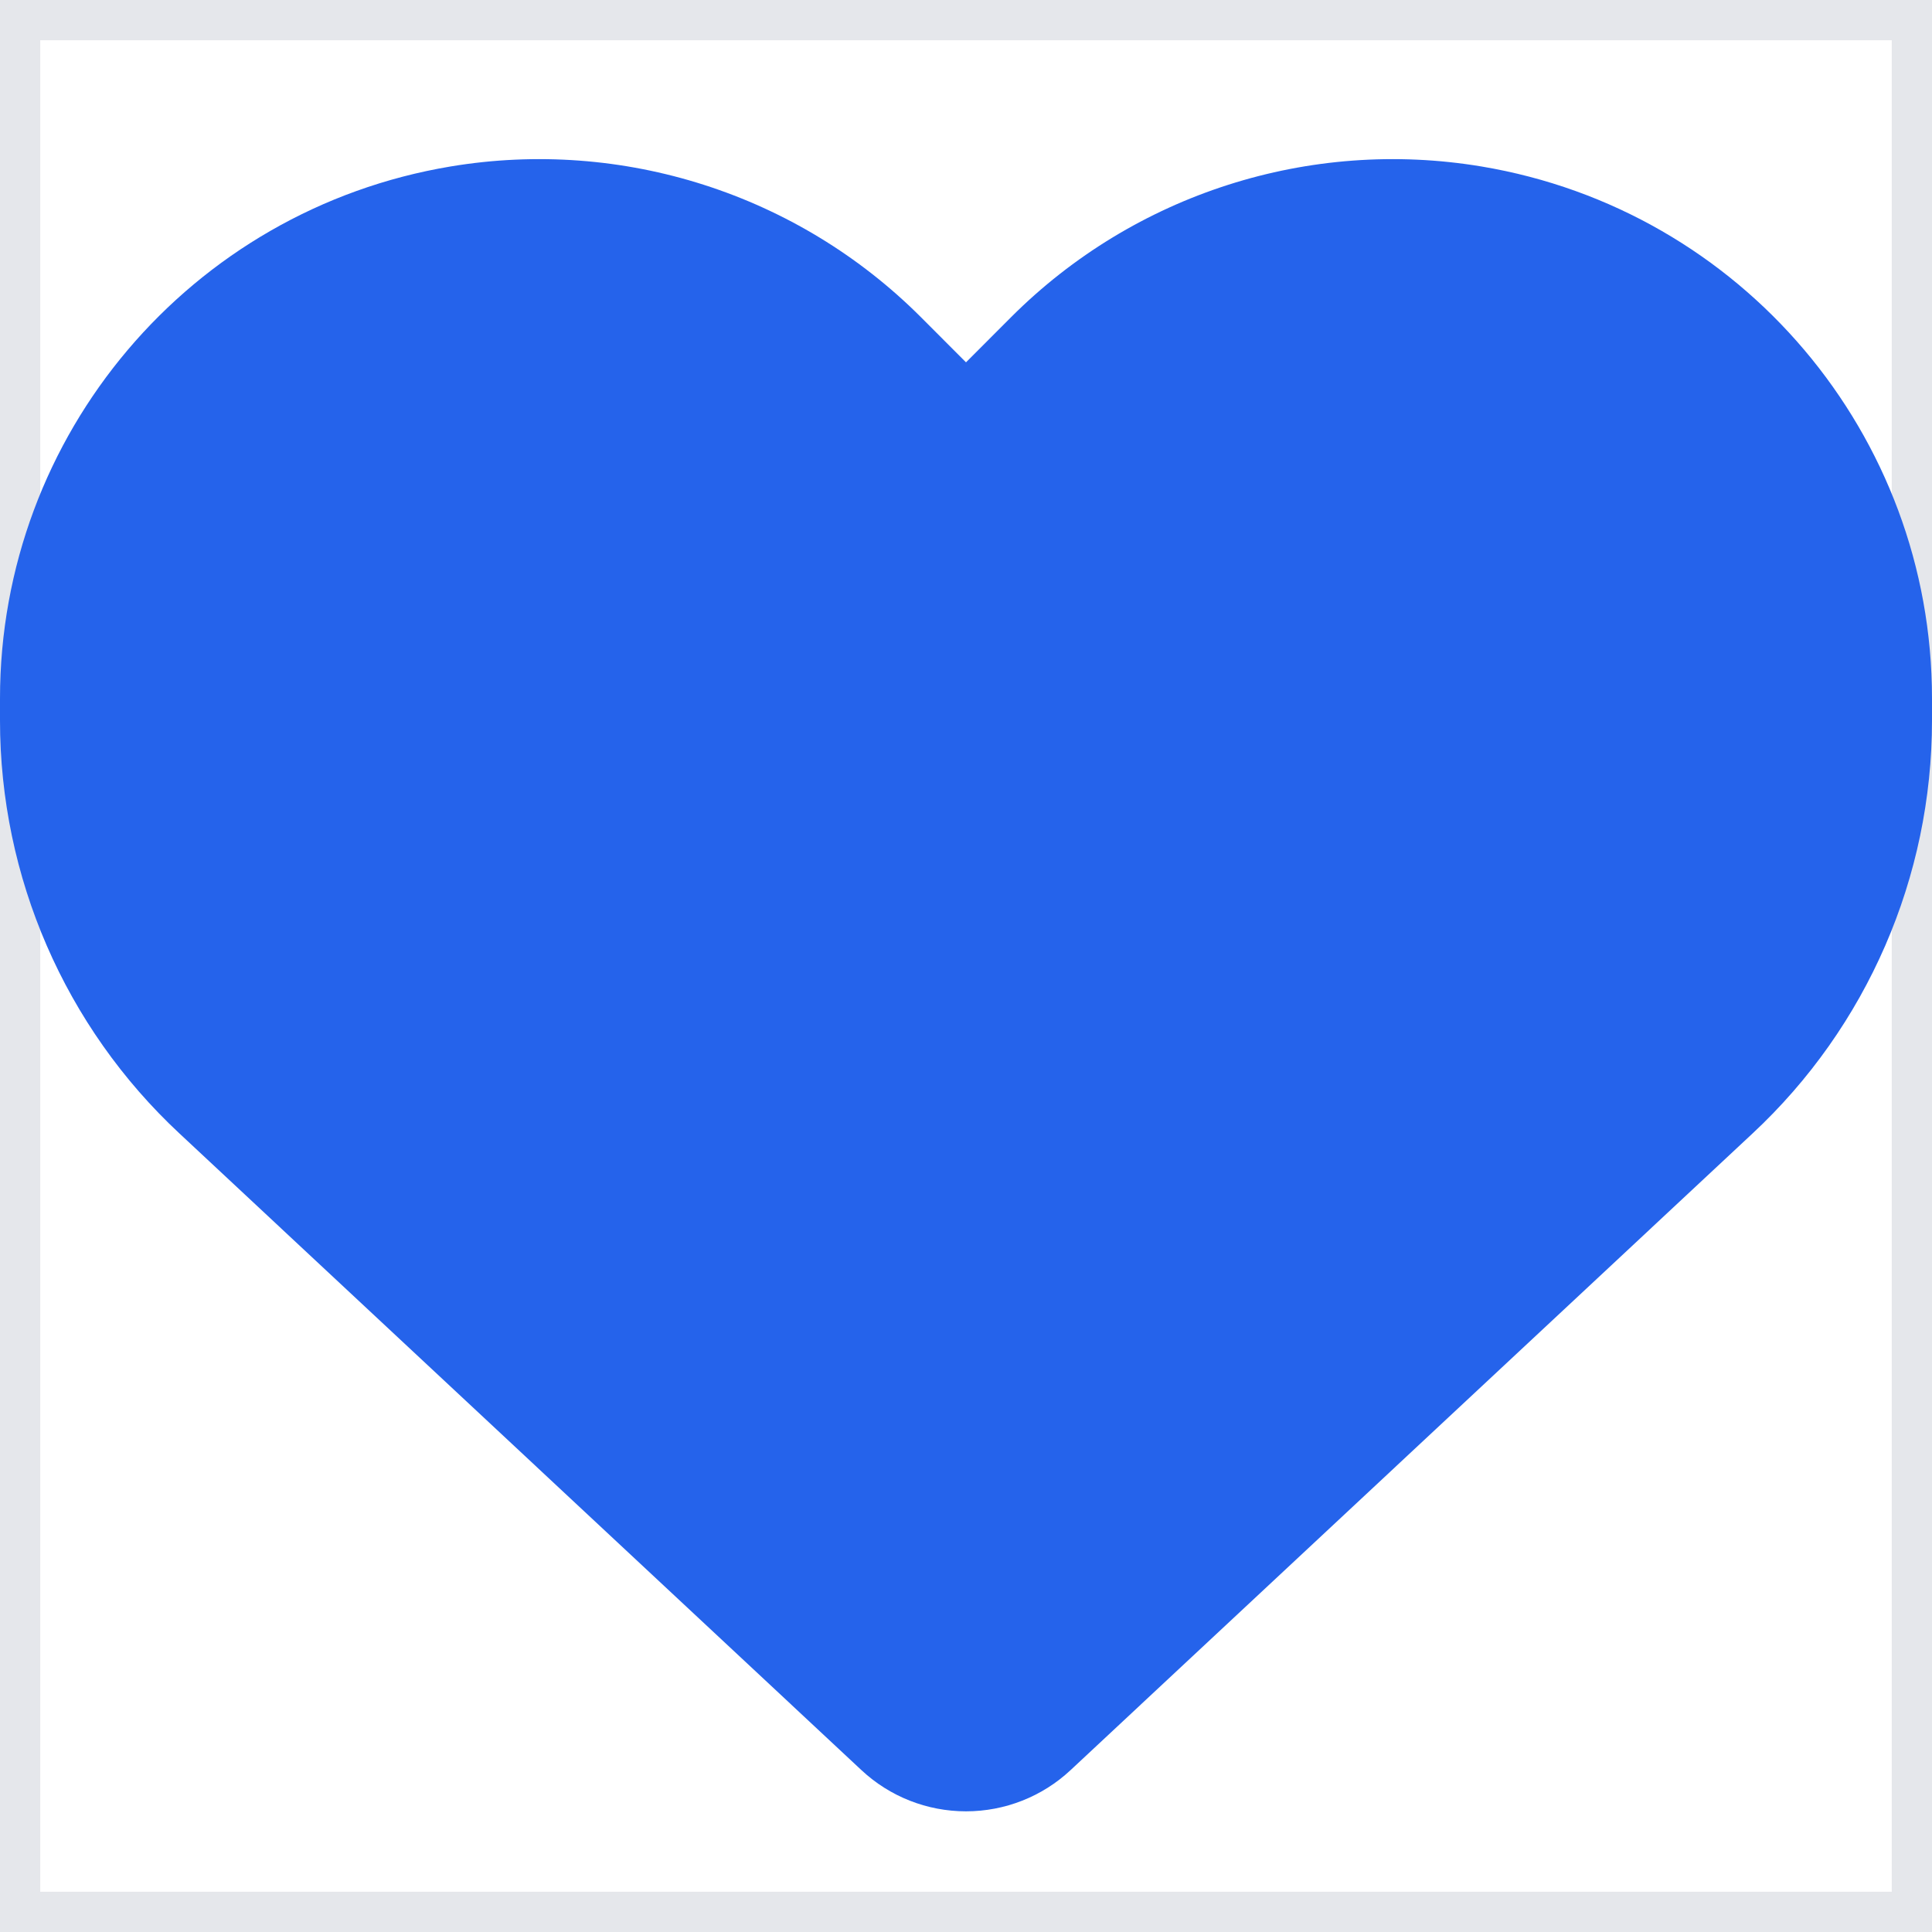 <svg xmlns="http://www.w3.org/2000/svg" width="24" height="24" viewBox="0 0 24 24" fill="none"><g clip-path="url(#clip0_734_13787)"><path d="M24 24H0V0H24V24Z" stroke="#E5E7EB"></path><path d="M2.231 14.082L10.702 21.99C11.053 22.318 11.517 22.501 12 22.501C12.483 22.501 12.947 22.318 13.298 21.99L21.769 14.082C23.194 12.755 24 10.895 24 8.949V8.677C24 5.401 21.633 2.607 18.403 2.068C16.266 1.712 14.091 2.41 12.562 3.938L12 4.501L11.438 3.938C9.909 2.41 7.734 1.712 5.597 2.068C2.367 2.607 0 5.401 0 8.677V8.949C0 10.895 0.806 12.755 2.231 14.082Z" fill="#2563EB"></path></g><defs><clipPath id="clip0_734_13787"><rect width="24" height="24" fill="white"></rect></clipPath></defs></svg>